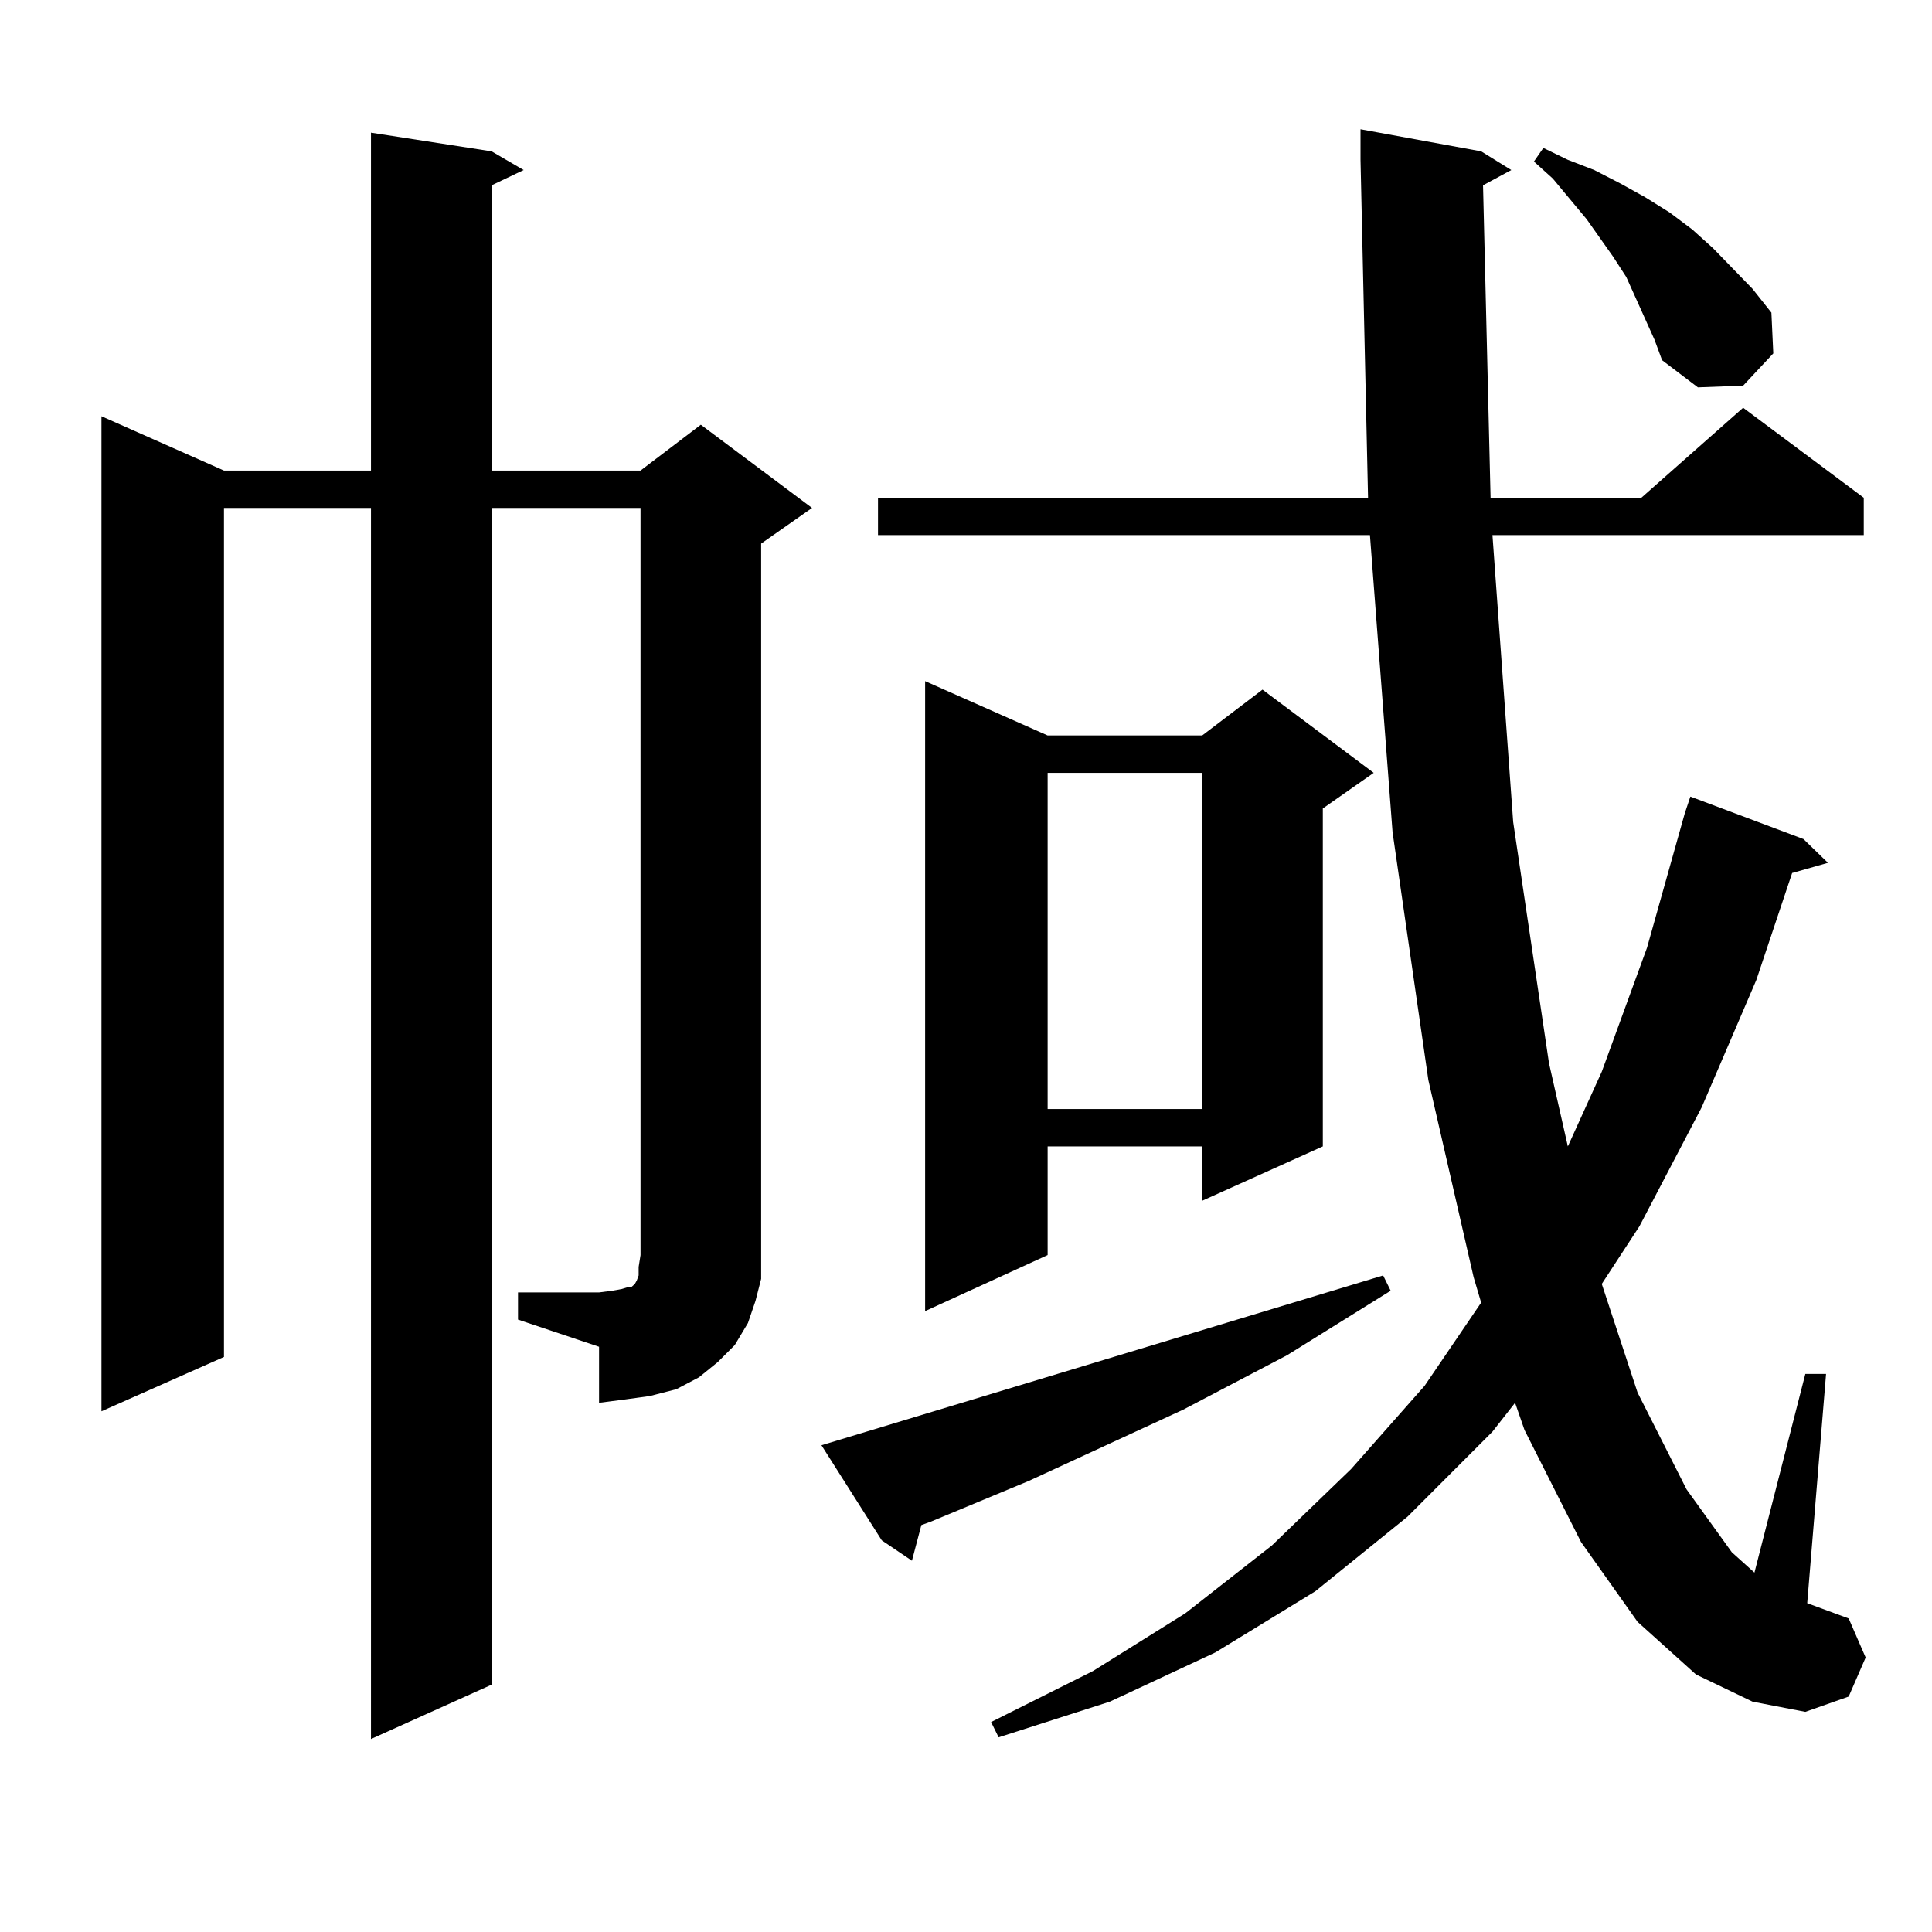 <?xml version="1.0" encoding="utf-8"?>
<!-- Generator: Adobe Illustrator 16.0.0, SVG Export Plug-In . SVG Version: 6.00 Build 0)  -->
<!DOCTYPE svg PUBLIC "-//W3C//DTD SVG 1.1//EN" "http://www.w3.org/Graphics/SVG/1.1/DTD/svg11.dtd">
<svg version="1.1" id="图层_1" xmlns="http://www.w3.org/2000/svg" xmlns:xlink="http://www.w3.org/1999/xlink" x="0px" y="0px"
	 width="1000px" height="1000px" viewBox="0 0 1000 1000" enable-background="new 0 0 1000 1000" xml:space="preserve">
<path d="M268.115,668.961h41.95l6.829-0.879l4.878-0.879l2.927-0.879h1.951l0.976-0.879l0.976-0.879l0.976-1.758l0.976-2.637v-4.395
	l0.976-6.152V262.906h-77.071v609.082l-62.438,28.125V262.906h-76.096v439.453l-63.413,28.125V215.445l63.413,28.125h76.096V68.668
	l62.438,9.668l16.585,9.668l-16.585,7.91V243.57h77.071l31.219-23.73l57.56,43.066l-26.341,18.457v368.262v12.305l-2.927,11.426
	l-3.902,11.426l-6.829,11.426l-8.78,8.789l-9.756,7.91l-11.707,6.152l-13.658,3.516l-12.683,1.758l-13.658,1.758v-29.004
	l-41.95-14.063V668.961z M715.909,660.172l3.902,7.91l-53.657,33.398l-53.657,28.125l-79.998,36.914l-50.73,21.094l-4.878,1.758
	l-4.878,18.457l-15.609-10.547l-31.219-49.219L715.909,660.172z M767.615,95.914l3.902,161.719h78.047l52.682-46.582l62.438,46.582
	v19.336h-192.19l10.731,148.535l18.536,124.805l9.756,43.066l17.561-38.672l23.414-64.16l19.512-69.434l2.927-8.789l58.535,21.973
	l12.683,12.305l-18.536,5.273l-18.536,55.371l-28.292,65.918l-32.194,61.523l-19.512,29.883l18.536,56.25l25.365,50.098
	l23.414,32.52L908.1,813.98l26.341-102.832h10.731l-9.756,118.652l21.463,7.91l8.78,20.215l-8.78,20.215l-22.438,7.91l-27.316-5.273
	l-29.268-14.063l-30.243-27.246l-29.268-41.309l-29.268-58.008L784.2,726.09l-11.707,14.941l-43.901,43.945l-47.804,38.672
	l-51.706,31.641l-54.633,25.488l-57.56,18.457l-3.902-7.91l52.682-26.367l47.804-29.883l44.877-35.156l40.975-39.551l38.048-43.066
	l29.268-43.066l-3.902-13.184l-23.414-101.953l-18.536-128.32L709.08,276.969H454.452v-19.336h253.652L704.202,82.73V66.91
	l62.438,11.426l15.609,9.668L767.615,95.914z M542.255,380.68h79.998l31.219-23.73l57.56,43.066l-26.341,18.457v174.902
	L622.253,621.5v-28.125h-79.998v56.25l-63.413,29.004V352.555L542.255,380.68z M542.255,400.016v174.023h79.998V400.016H542.255z
	 M841.76,143.375l-6.829-10.547l-13.658-19.336l-17.561-21.094l-9.756-8.789l4.878-7.031l12.683,6.152l13.658,5.273l13.658,7.031
	l12.683,7.031l12.683,7.91l11.707,8.789l10.731,9.668l20.487,21.094l9.756,12.305l0.976,21.094l-15.609,16.699l-23.414,0.879
	l-18.536-14.063l-3.902-10.547L841.76,143.375z"/>
</svg>
